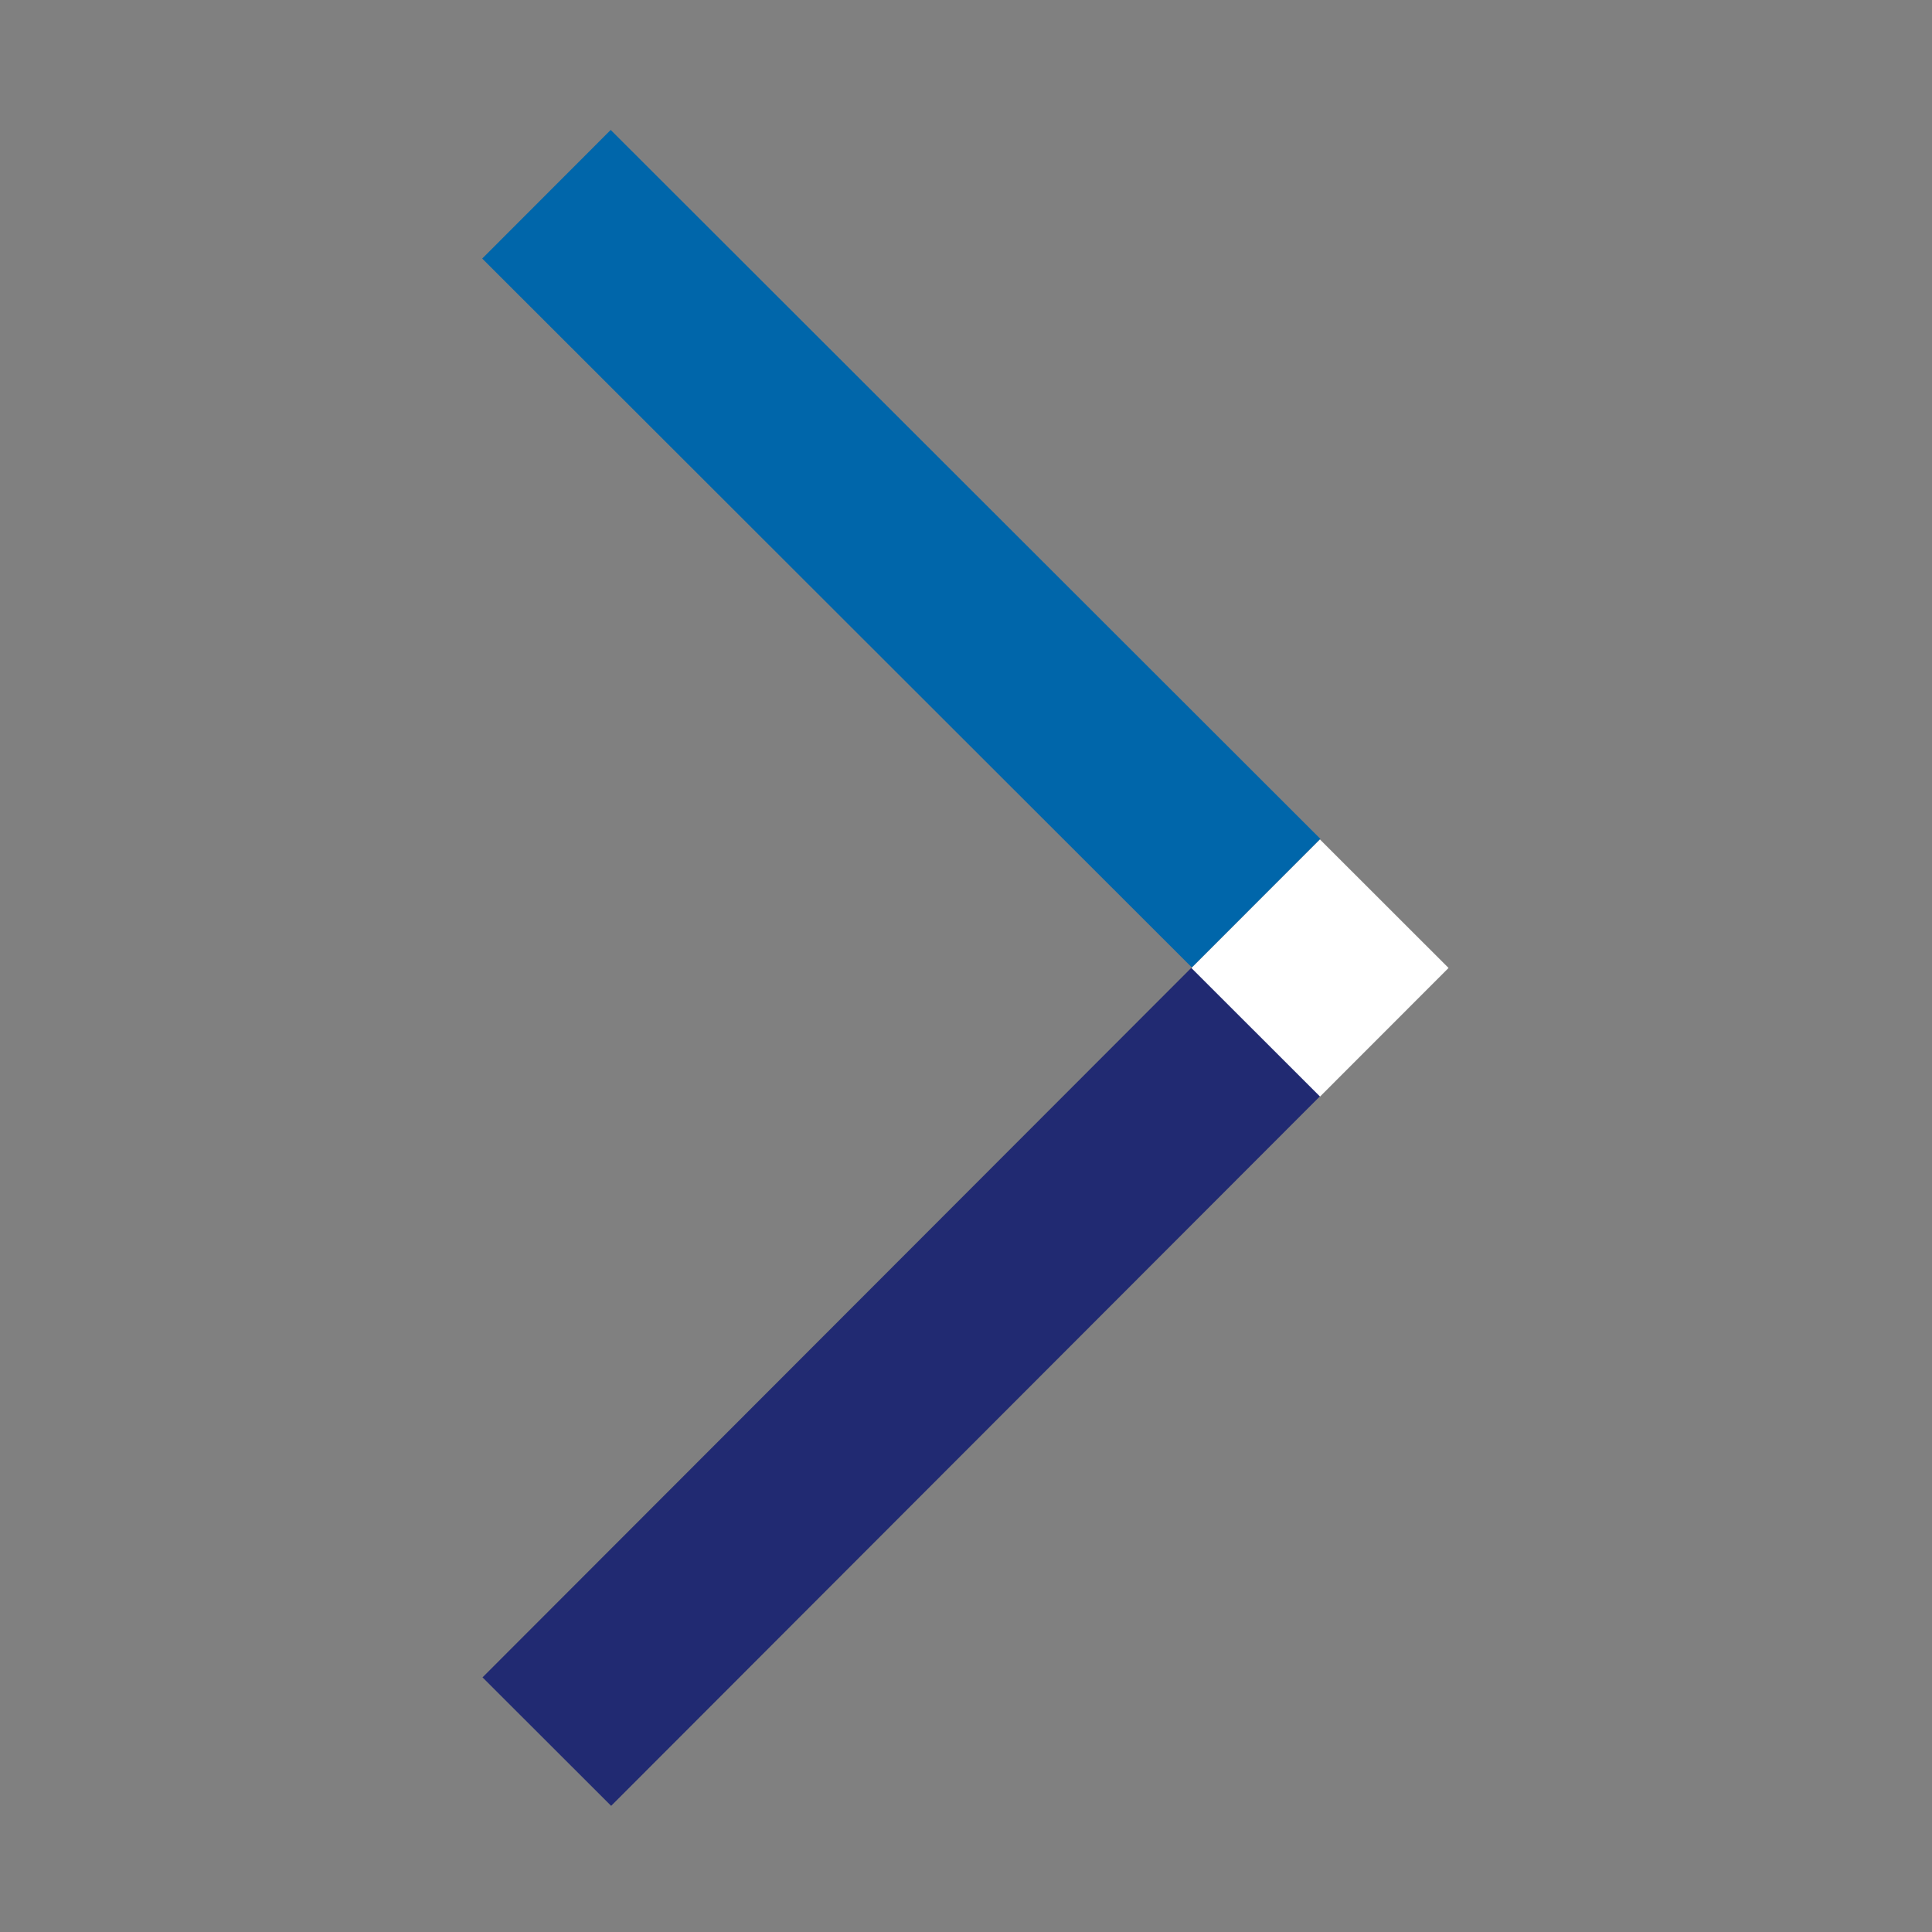<svg xmlns="http://www.w3.org/2000/svg" id="bd85c01a-d892-4863-b9c4-1c093ed8ce1f" data-name="Calque 1" viewBox="0 0 200 200"><rect x="0" y="0" width="200" height="200" fill="#808080" stroke="none"/><rect width="200" height="200" style="fill:#0091d3;opacity:0"></rect><rect x="83.94" y="4.7" width="18.82" height="103.84" transform="translate(-12.73 82.83) rotate(-45.03)" style="fill:#06a"></rect><rect x="41.43" y="133.97" width="103.84" height="18.82" transform="translate(-74.11 108.27) rotate(-45.03)" style="fill:#212a72"></rect><rect x="127.28" y="90.59" width="18.82" height="18.82" transform="translate(-30.71 126.21) rotate(-45.02)" style="fill:#fff"></rect></svg>
